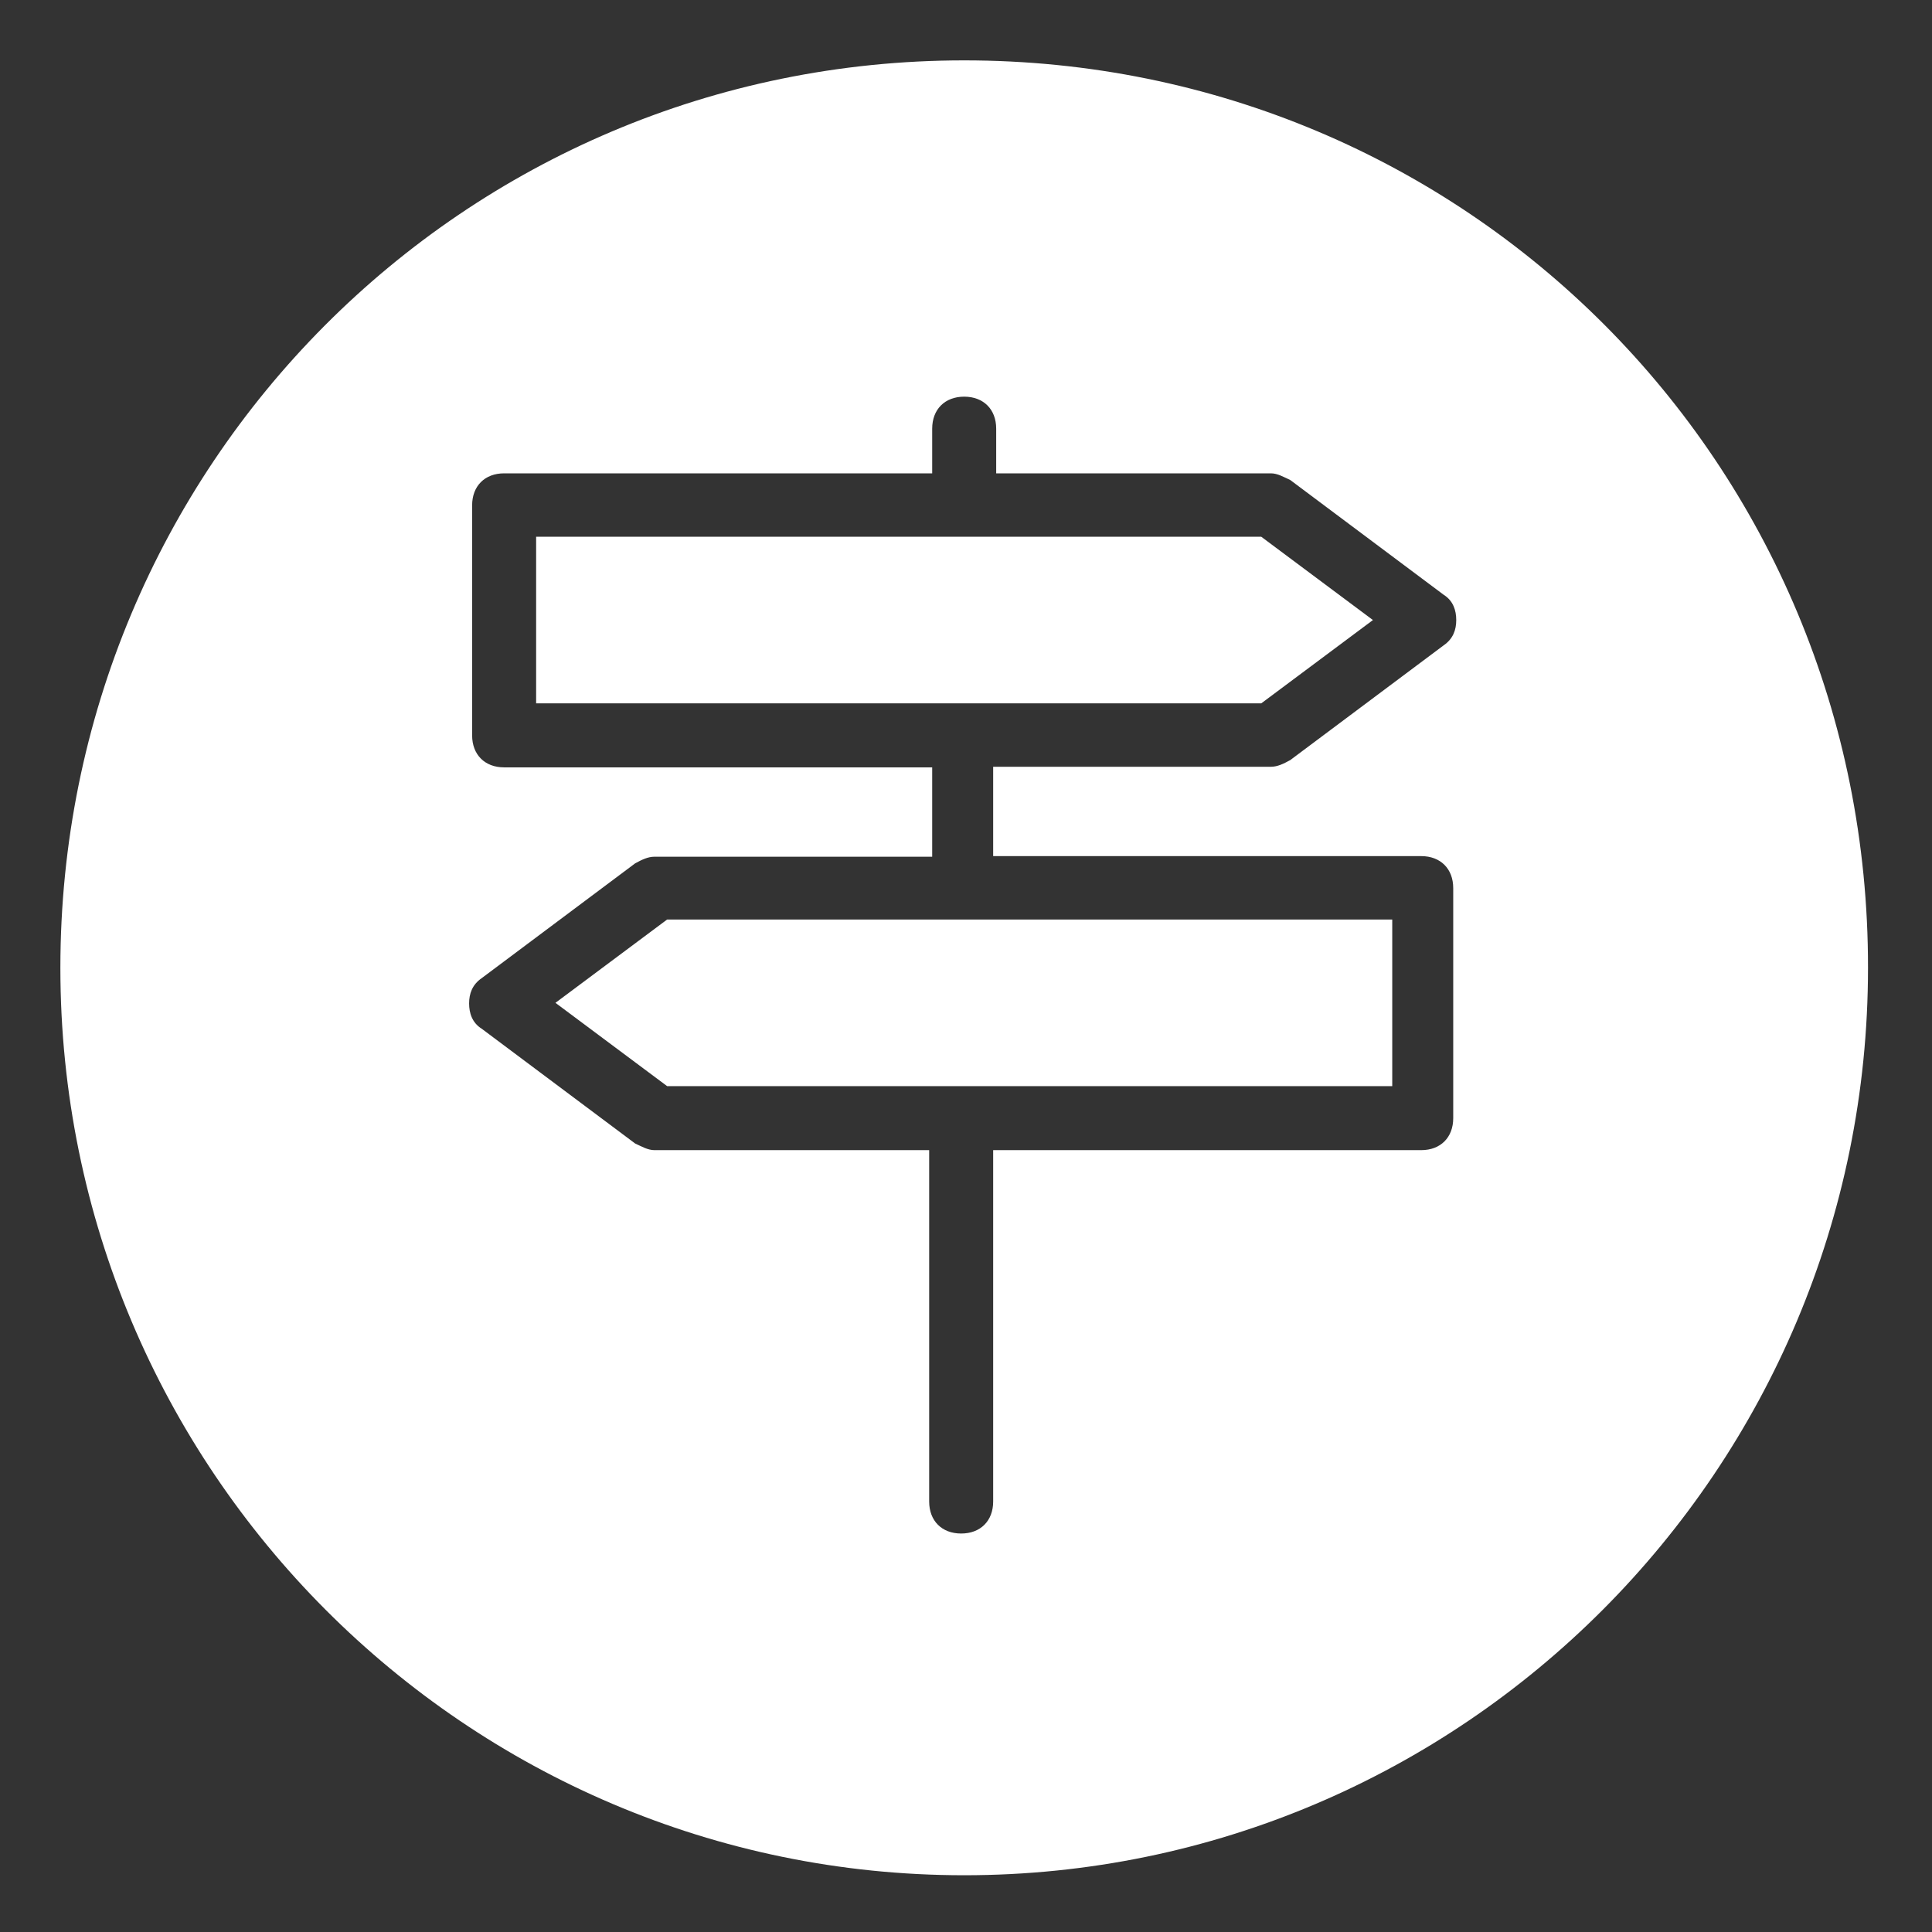 <?xml version="1.0" encoding="UTF-8"?>
<svg id="Layer_1" data-name="Layer 1" xmlns="http://www.w3.org/2000/svg" viewBox="0 0 32 32">
  <rect x="0" y="0" width="32" height="32" fill="#333333" stroke="none"/>
  <defs>
    <style>
      .cls-1 {
        fill: #fff;
        stroke-width: 0px;
      }
    </style>
  </defs>
  <path class="cls-1" d="m15.97,1C7.67,1,1,7.72,1,16.03s6.72,15.03,14.97,15.03,14.97-6.72,14.97-15.03c.01-8.36-6.66-15.03-14.97-15.03Zm7.57,13.18c.32,0,.53.21.53.53v3.81c0,.32-.21.53-.53.53h-7.09v5.82c0,.32-.21.53-.53.53s-.53-.21-.53-.53v-5.82h-4.55c-.11,0-.21-.06-.32-.11l-2.54-1.9c-.16-.1-.21-.26-.21-.42s.05-.31.21-.42l2.54-1.9c.11-.06.21-.11.32-.11h4.6v-1.48h-7.09c-.32,0-.53-.21-.53-.53v-3.81c0-.32.21-.53.53-.53h7.09v-.74c0-.32.21-.53.53-.53s.53.21.53.53v.74h4.55c.11,0,.21.06.32.11l2.54,1.9c.16.1.21.26.21.42s-.05.31-.21.42l-2.54,1.9c-.11.06-.21.11-.32.11h-4.6v1.48h7.09Z"/>
  <polygon class="cls-1" points="22.74 10.27 20.89 8.89 8.88 8.89 8.88 11.64 8.88 11.65 20.89 11.65 22.74 10.27"/>
  <polygon class="cls-1" points="9.2 16.61 11.05 17.99 23.06 17.99 23.06 17.98 23.06 15.23 11.05 15.23 9.2 16.61"/>
</svg>